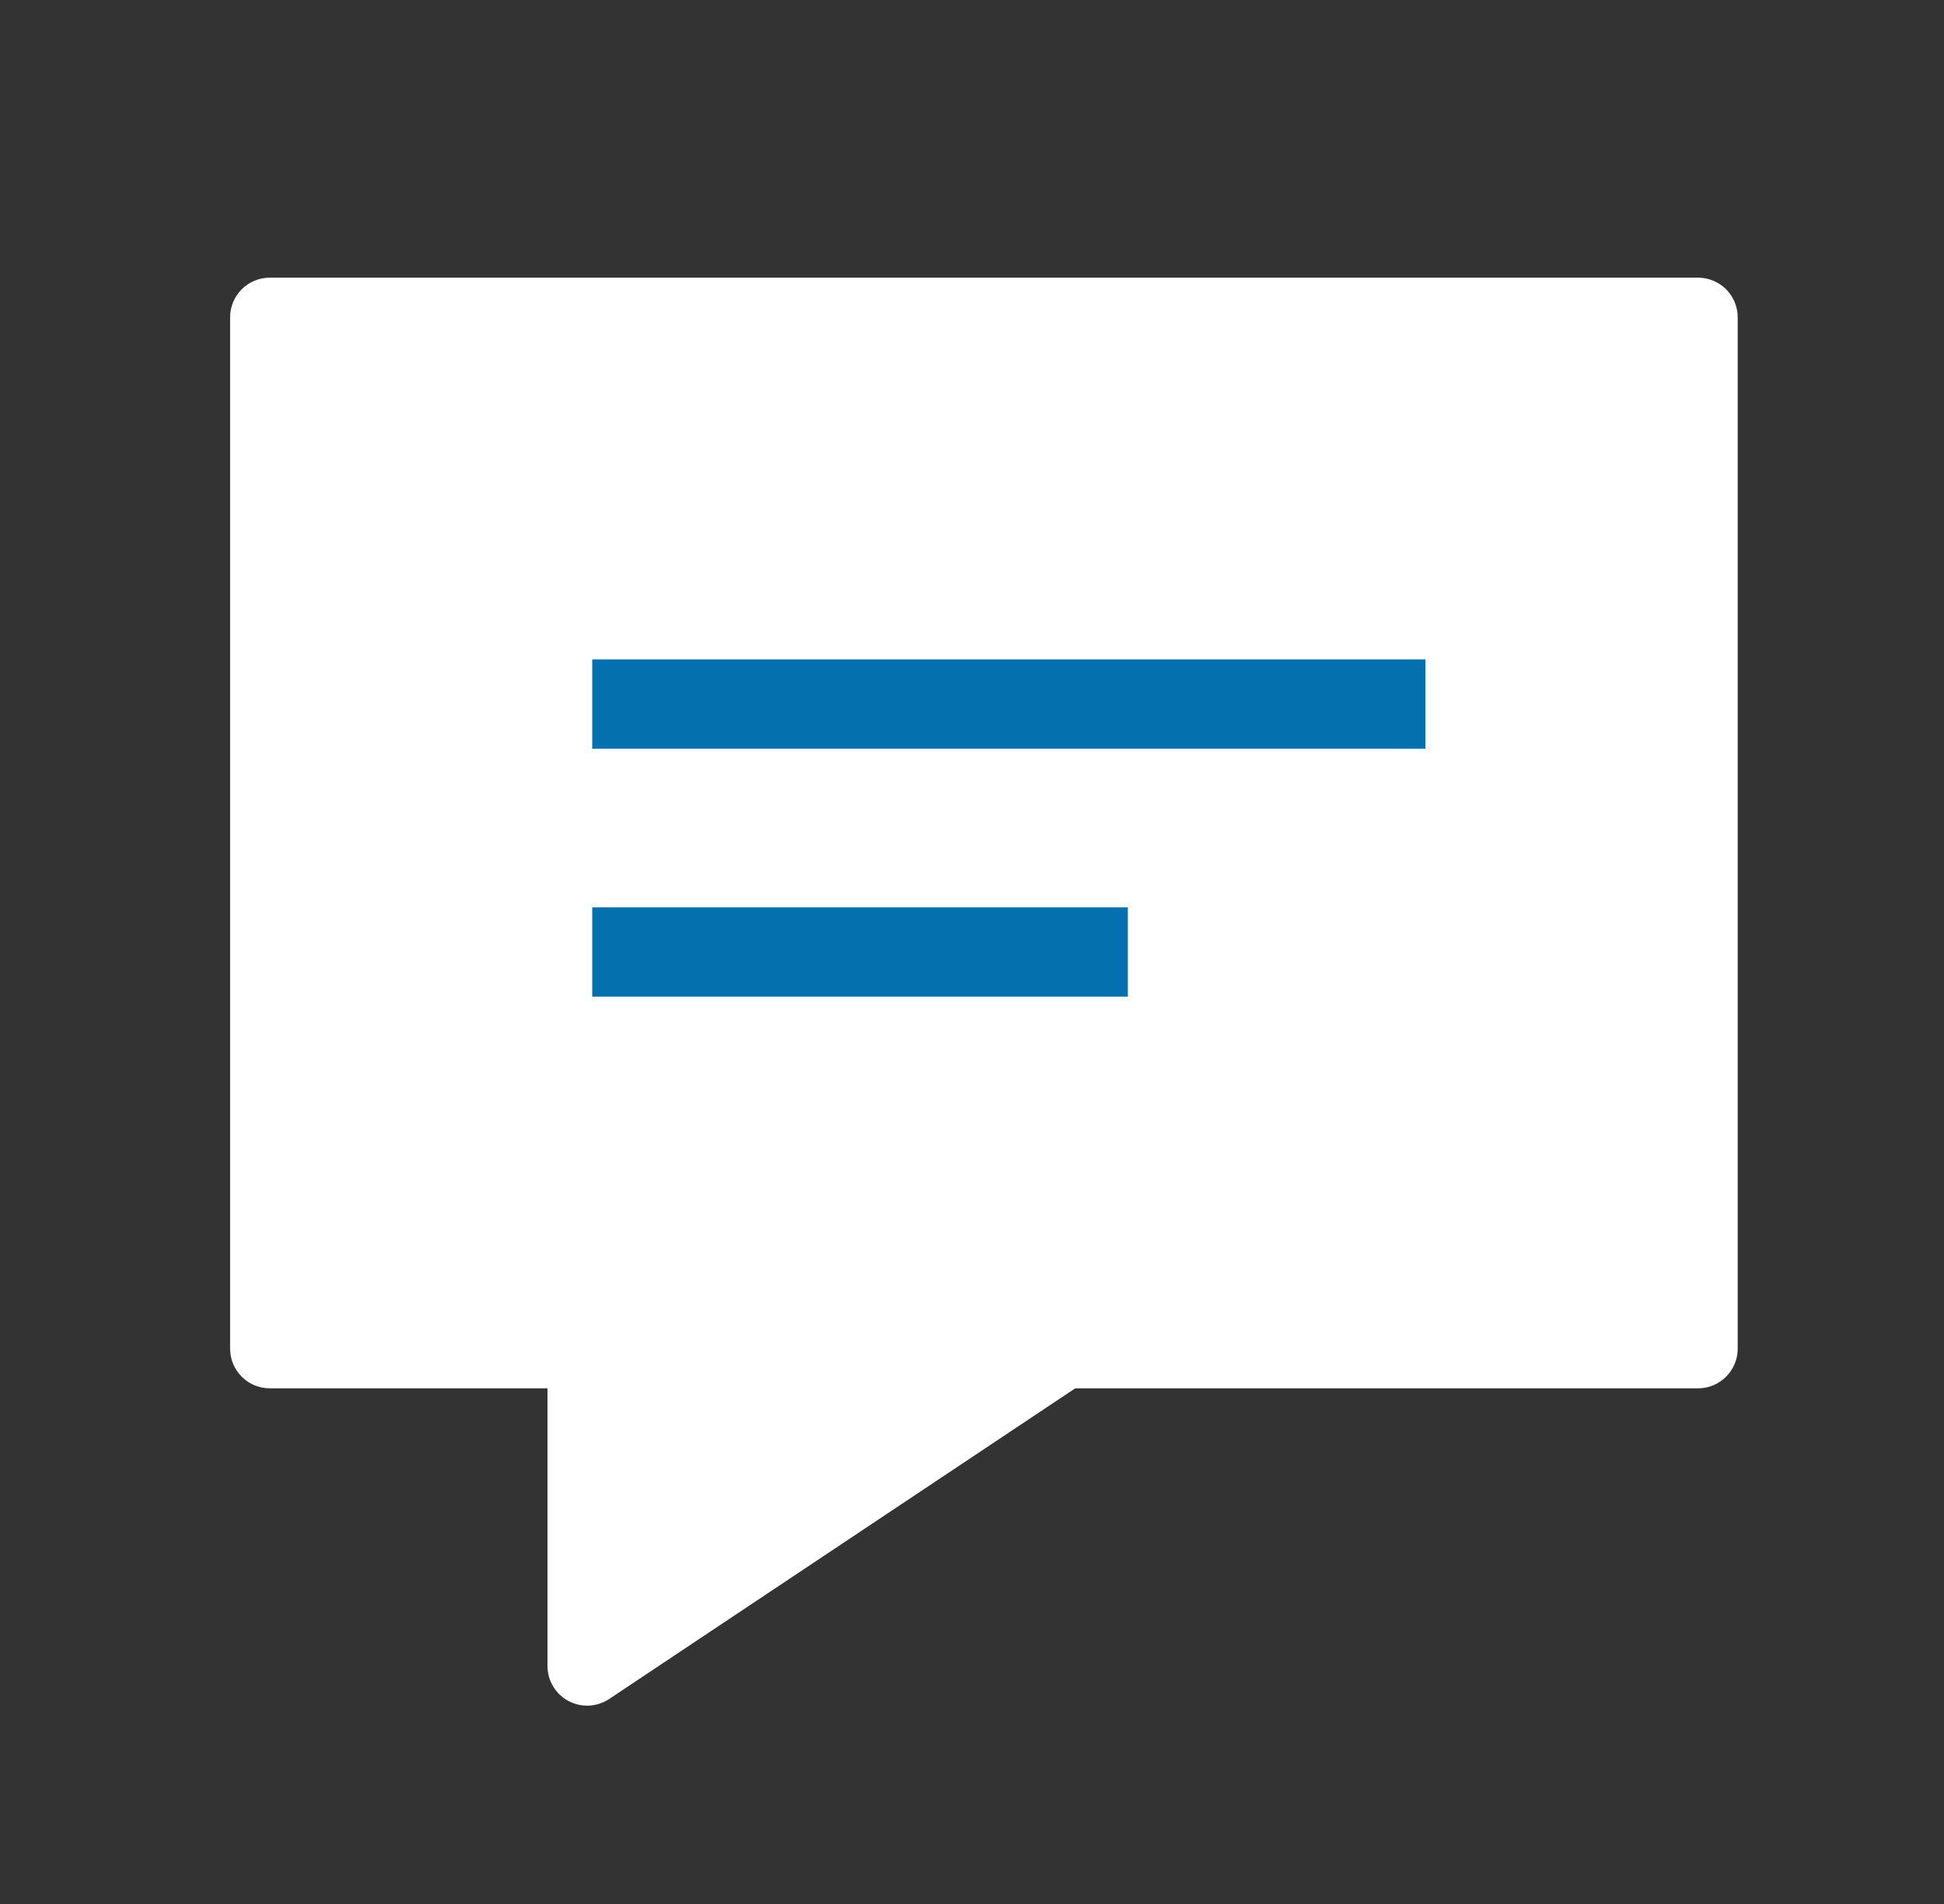 <svg width="49" height="48" viewBox="0 0 49 48" fill="none" xmlns="http://www.w3.org/2000/svg">
<rect x="0" y="0" width="49" height="48" fill="#333333" stroke="none"/>
<path fill-rule="evenodd" clip-rule="evenodd" d="M42.8 8V34H26.8L14.8 42V34H6.8V8H42.8Z" fill="white"/>
<path d="M42.8 34V35C43.352 35 43.8 34.552 43.8 34H42.8ZM42.8 8H43.8C43.8 7.447 43.352 7 42.8 7V8ZM26.8 34V33C26.336 33 25.933 33.319 25.826 33.77C25.72 34.221 25.938 34.687 26.352 34.894L26.8 34ZM26.8 34L27.355 34.832C27.651 34.634 27.82 34.294 27.798 33.938C27.776 33.582 27.566 33.265 27.247 33.105L26.8 34ZM14.8 42H13.8C13.8 42.369 14.003 42.708 14.328 42.882C14.653 43.056 15.048 43.036 15.355 42.832L14.8 42ZM14.8 34H15.8C15.8 33.447 15.352 33 14.8 33V34ZM6.8 34H5.8C5.8 34.552 6.248 35 6.8 35V34ZM6.8 8V7C6.248 7 5.8 7.447 5.8 8H6.8ZM43.8 34V8H41.8V34H43.8ZM26.8 35H42.8V33H26.8V35ZM15.355 42.832L27.355 34.832L26.245 33.168L14.245 41.168L15.355 42.832ZM13.8 34V42H15.8V34H13.8ZM6.8 35H14.8V33H6.8V35ZM5.8 8V34H7.8V8H5.8ZM42.8 7H6.8V9H42.8V7Z" fill="white"/>
<path d="M16.053 17.75H34.803" stroke="#0570AE" stroke-width="2.25" stroke-linecap="square"/>
<path d="M16.053 24H27.303" stroke="#0570AE" stroke-width="2.25" stroke-linecap="square"/>
</svg>
